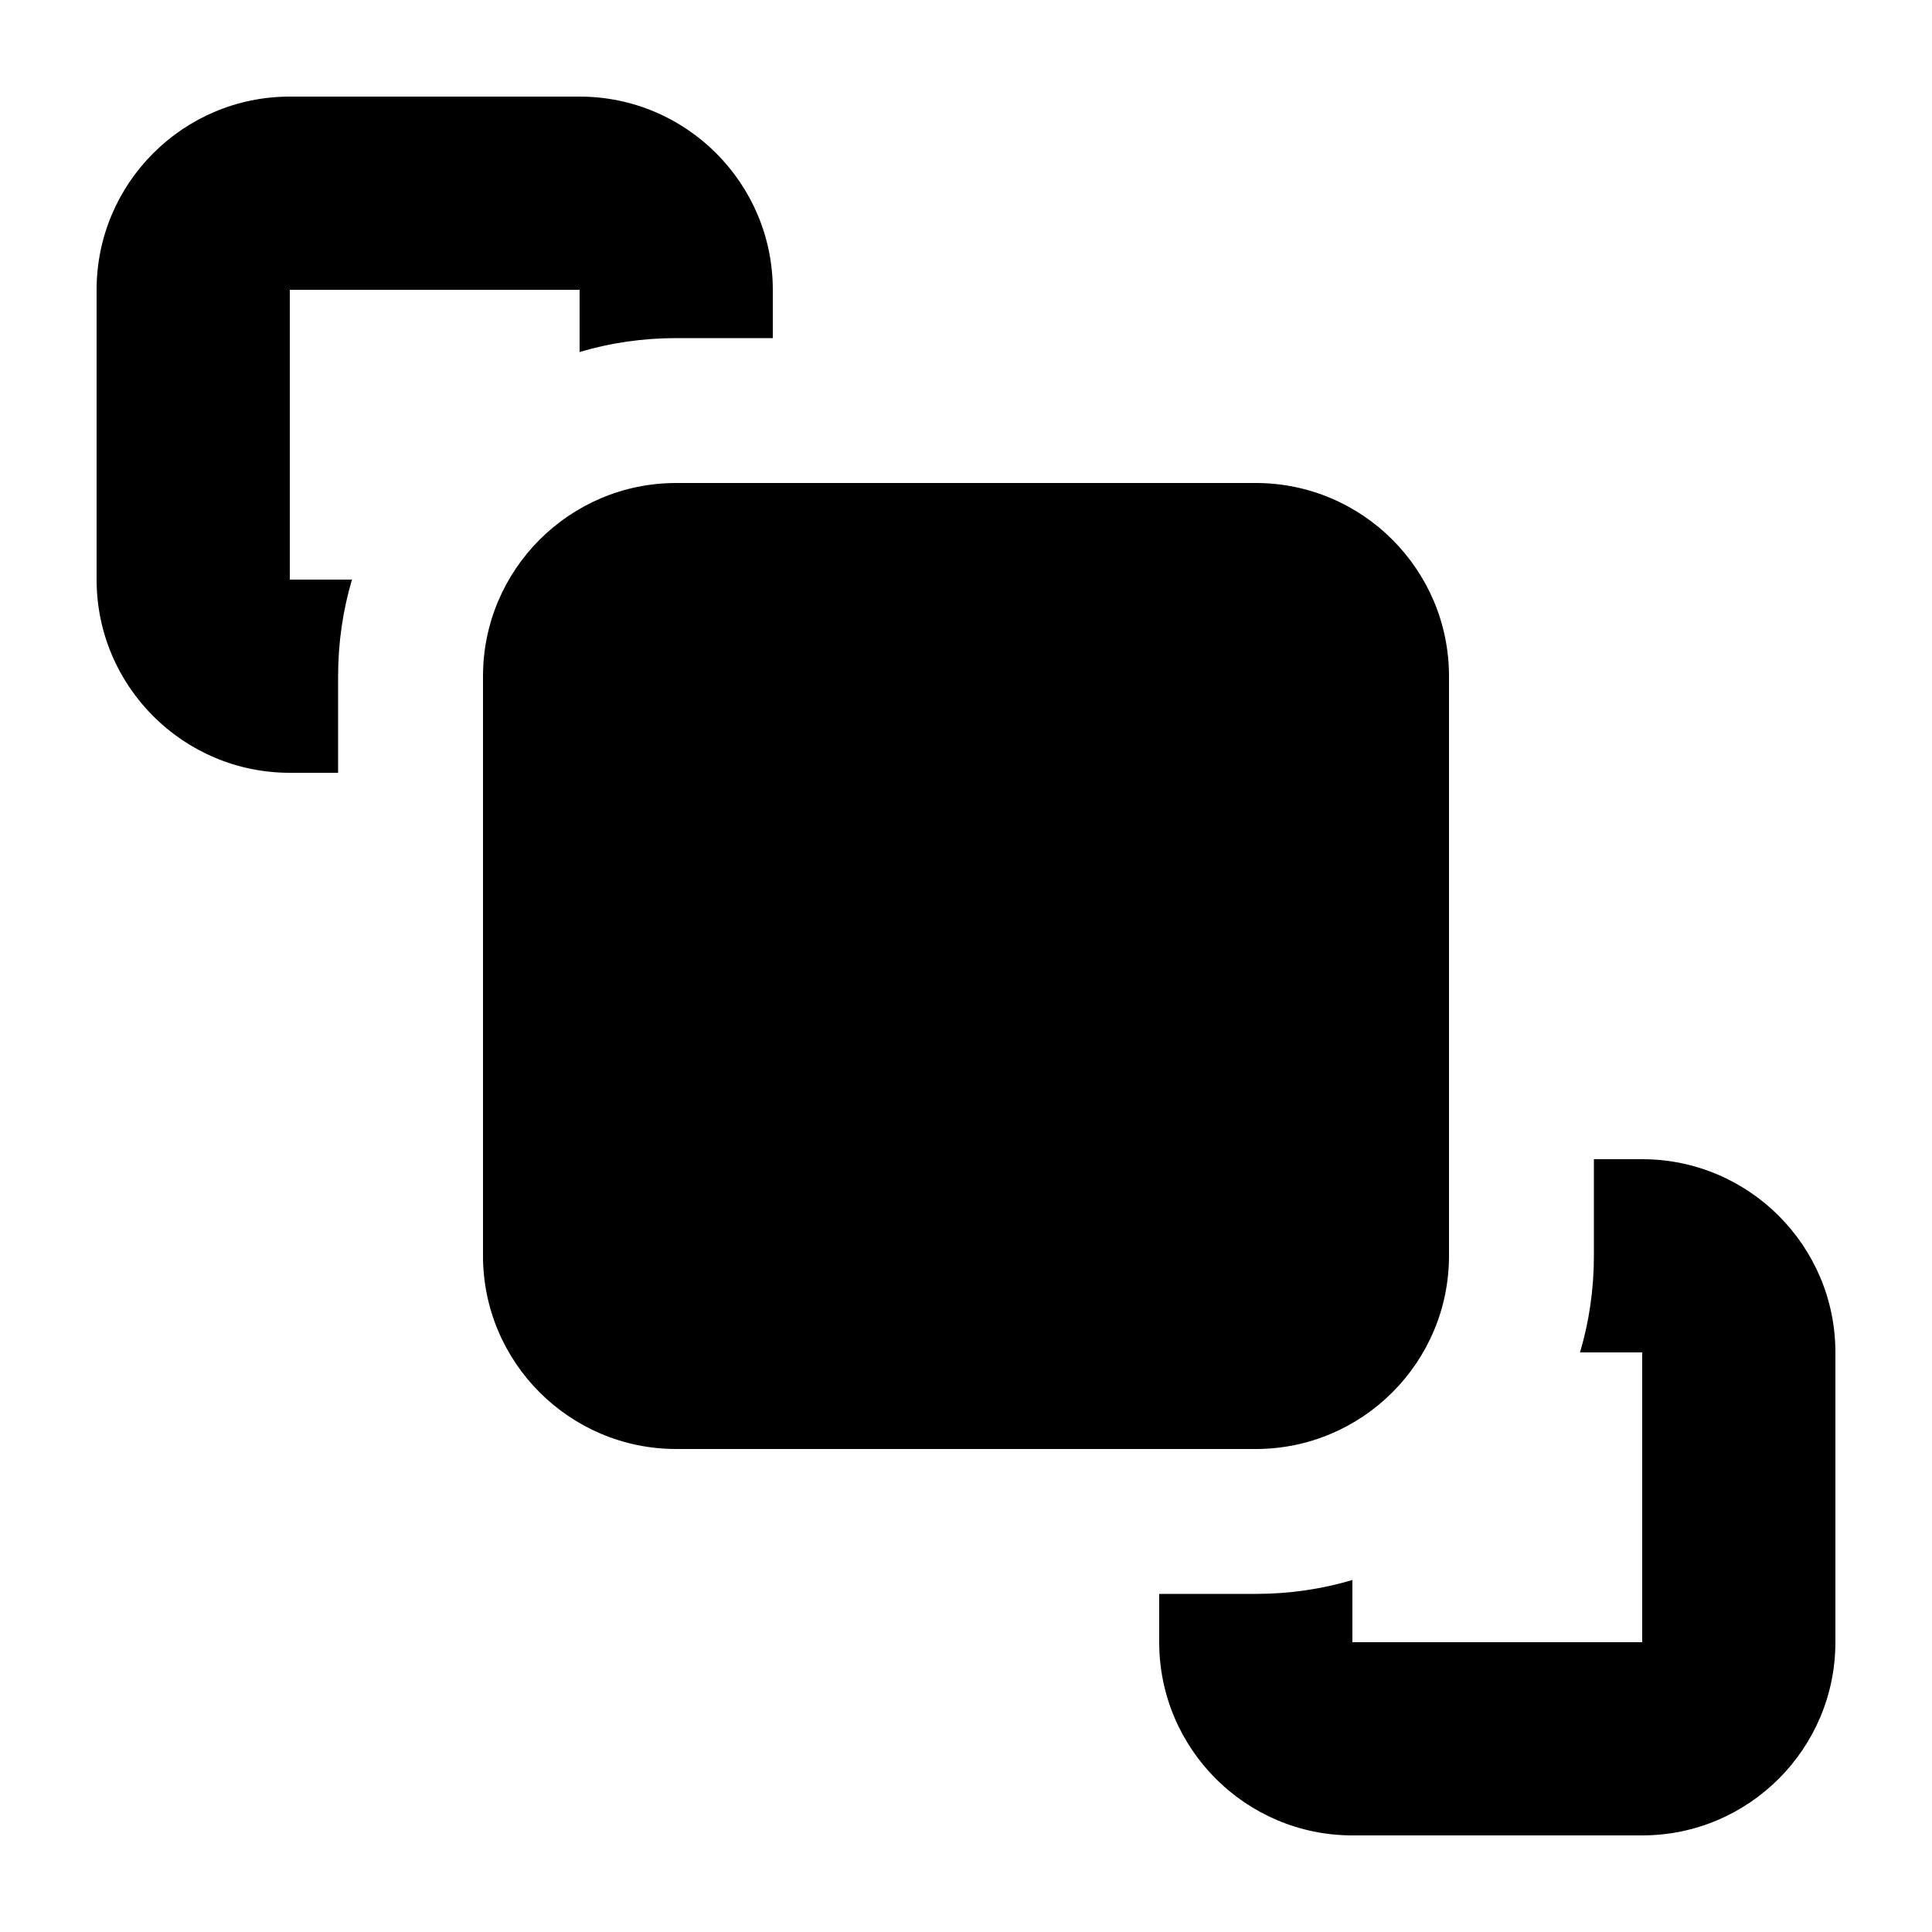 <svg xmlns="http://www.w3.org/2000/svg" viewBox="0 0 640 640"><!--! Font Awesome Pro 7.1.0 by @fontawesome - https://fontawesome.com License - https://fontawesome.com/license (Commercial License) Copyright 2025 Fonticons, Inc. --><path fill="currentColor" d="M96 96L192 96L192 116.6C202.1 113.6 212.9 112 224 112L256 112L256 96C256 60.7 227.3 32 192 32L96 32C60.7 32 32 60.7 32 96L32 192C32 227.3 60.7 256 96 256L112 256L112 224C112 212.9 113.6 202.1 116.6 192L96 192L96 96zM384 544C384 579.3 412.7 608 448 608L544 608C579.3 608 608 579.3 608 544L608 448C608 412.7 579.3 384 544 384L528 384L528 416C528 427.1 526.4 437.9 523.4 448L544 448L544 544L448 544L448 523.4C437.9 526.4 427.1 528 416 528L384 528L384 544zM224 160C188.7 160 160 188.7 160 224L160 416C160 451.3 188.7 480 224 480L416 480C451.3 480 480 451.3 480 416L480 224C480 188.7 451.3 160 416 160L224 160z"/></svg>